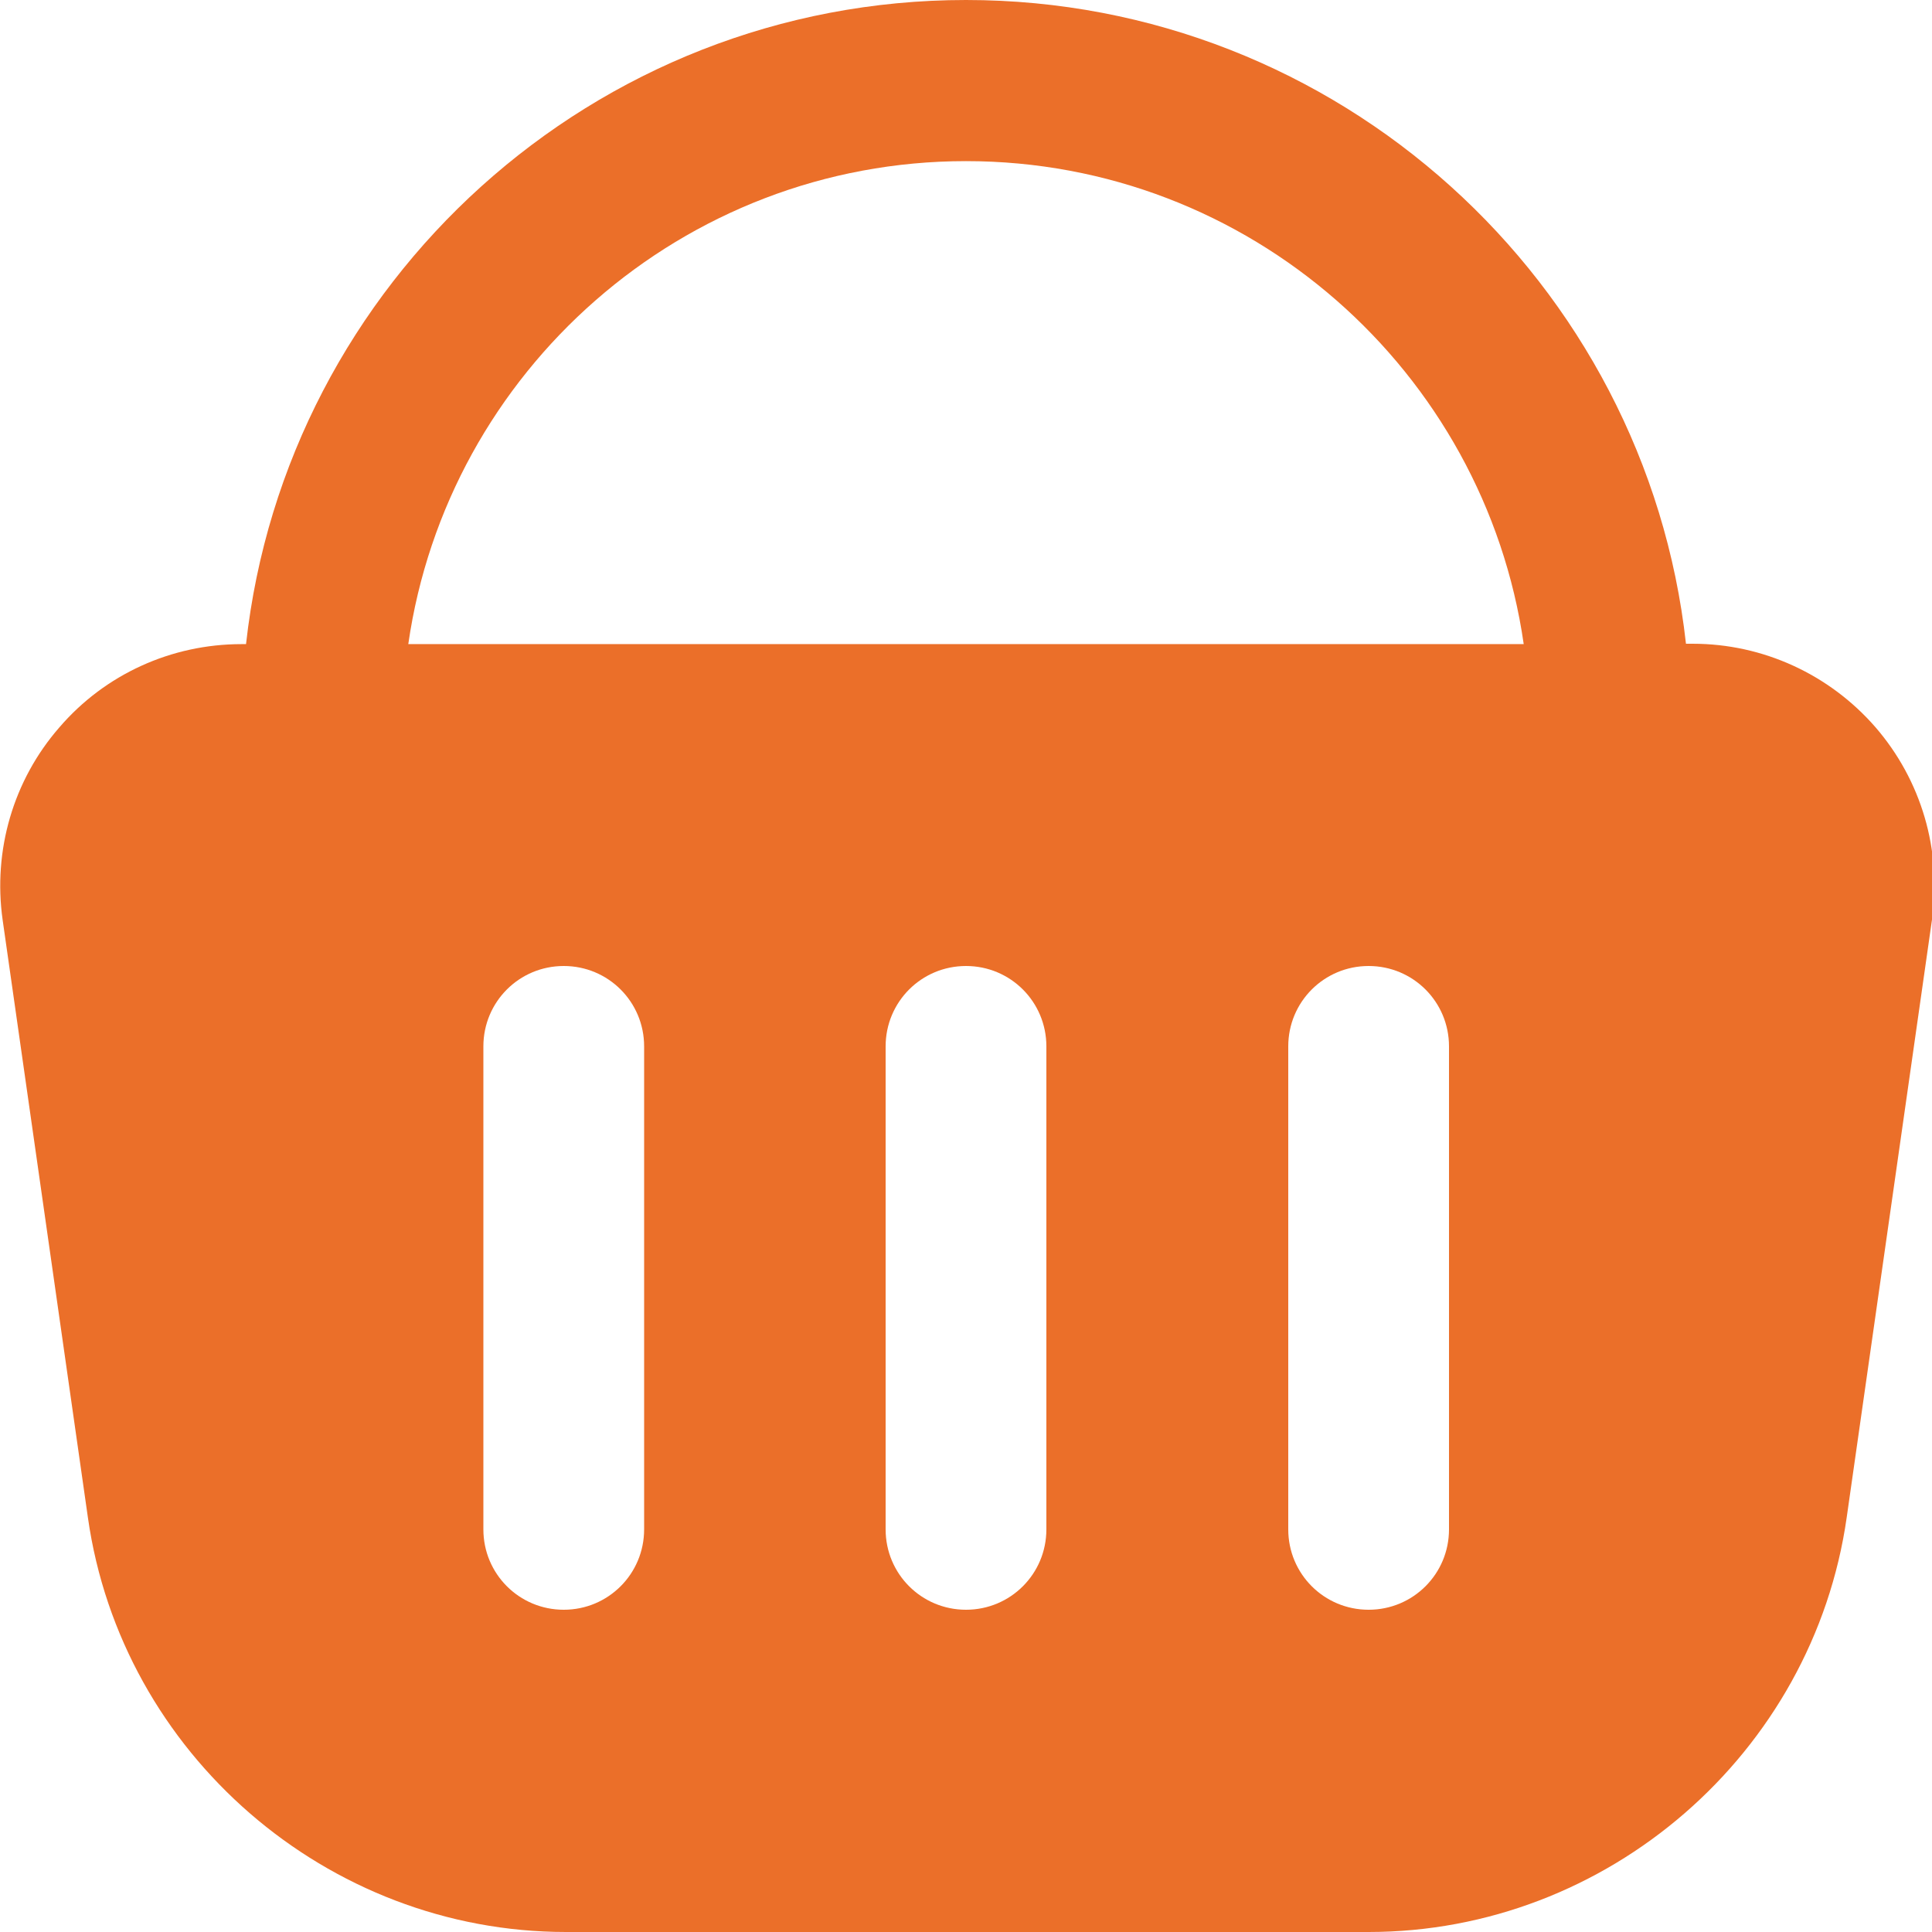 <?xml version="1.0" encoding="UTF-8"?> <svg xmlns="http://www.w3.org/2000/svg" xmlns:xlink="http://www.w3.org/1999/xlink" version="1.1" id="Layer_1" x="0px" y="0px" viewBox="0 0 512 512" style="enable-background:new 0 0 512 512;" xml:space="preserve"> <style type="text/css"> .st0{fill:#EB6F29;} </style> <path class="st0" d="M497,192.7c-12.2-14-29.8-22.1-48.4-22.1h-1.8C436.2,74.8,354.7,0,256,0S75.8,74.8,65.2,170.7H64 c-18.6,0-36.2,8-48.3,22.1c-12.2,14-17.6,32.6-15,51l22.6,158.4C32.2,464.8,86.7,512,150,512h212.7c63.3,0,117.8-47.3,126.7-109.9 L512,243.7C514.6,225.3,509.2,206.8,497,192.7L497,192.7z M256,42.7c75.1,0,137.4,55.7,147.8,128H108.2 C118.6,98.4,180.9,42.7,256,42.7z M170.7,405.3c0,11.8-9.5,21.3-21.3,21.3s-21.3-9.5-21.3-21.3v-128c0-11.8,9.5-21.3,21.3-21.3 s21.3,9.5,21.3,21.3V405.3z M277.3,405.3c0,11.8-9.5,21.3-21.3,21.3c-11.8,0-21.3-9.5-21.3-21.3v-128c0-11.8,9.5-21.3,21.3-21.3 c11.8,0,21.3,9.5,21.3,21.3V405.3z M384,405.3c0,11.8-9.5,21.3-21.3,21.3c-11.8,0-21.3-9.5-21.3-21.3v-128 c0-11.8,9.5-21.3,21.3-21.3c11.8,0,21.3,9.5,21.3,21.3V405.3z"></path> </svg> 